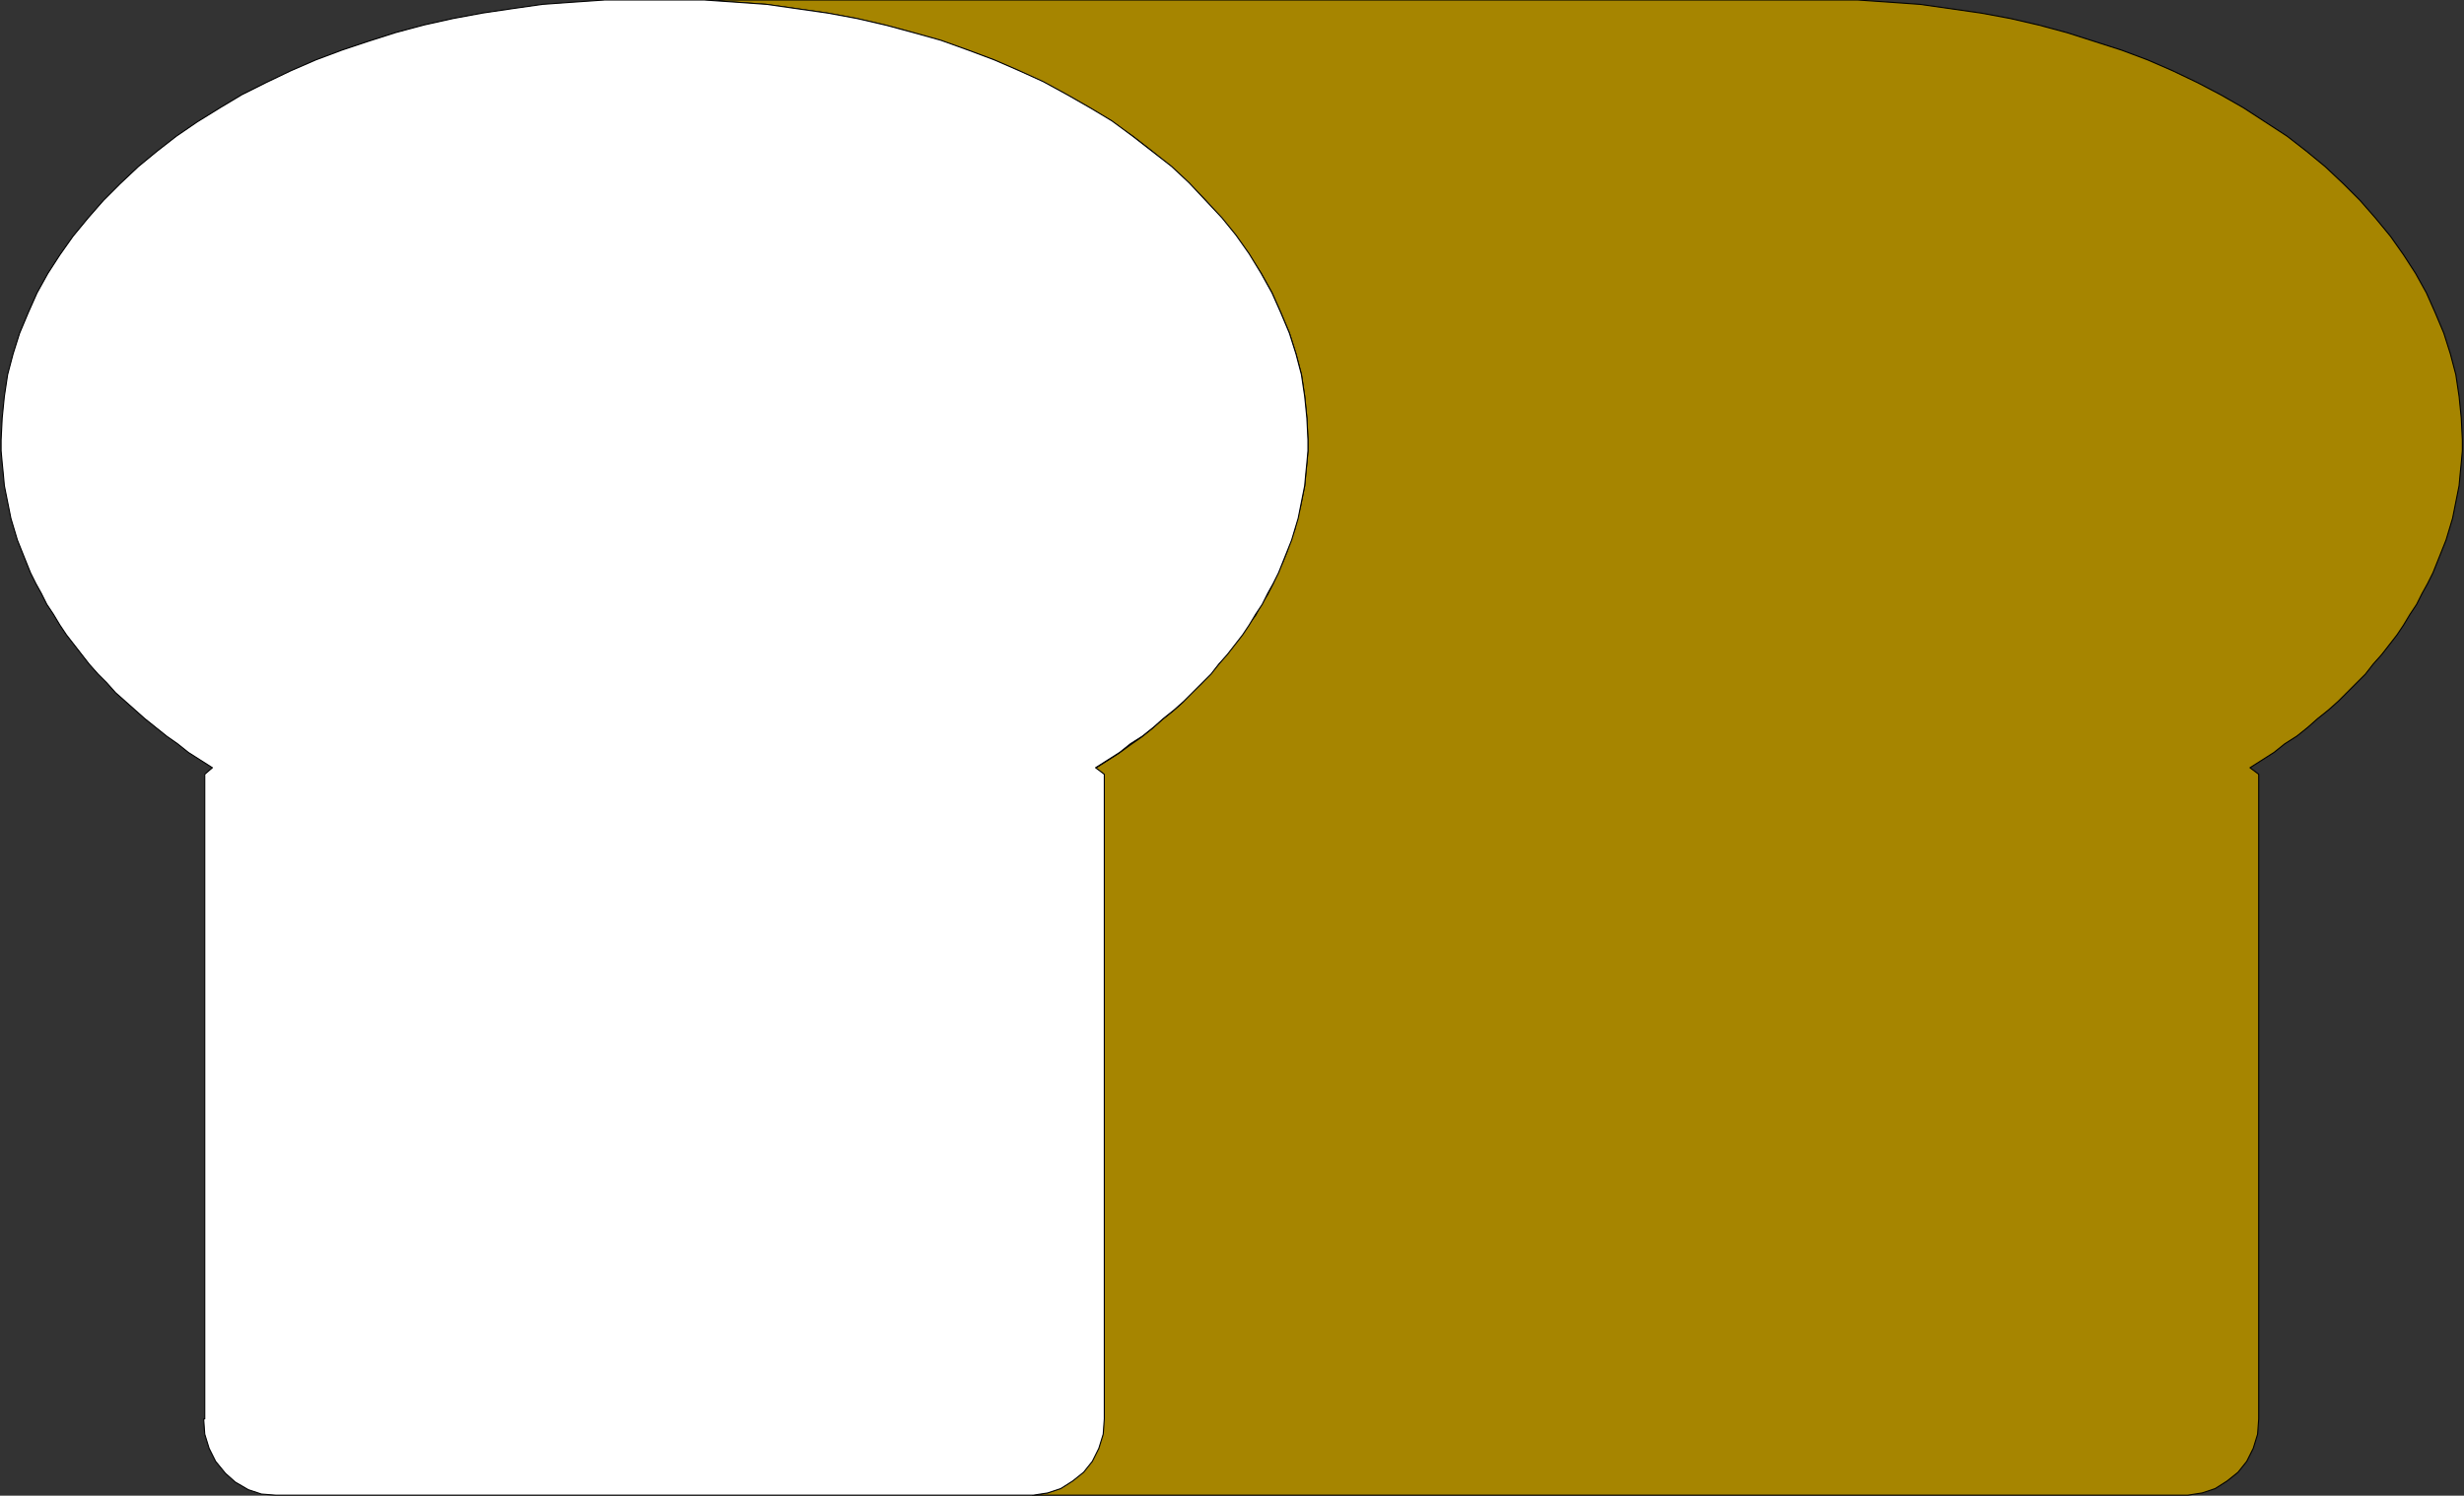 <?xml version="1.0" encoding="UTF-8" standalone="no"?>
<svg
   xmlns:dc="http://purl.org/dc/elements/1.1/"
   xmlns:cc="http://creativecommons.org/ns#"
   xmlns:rdf="http://www.w3.org/1999/02/22-rdf-syntax-ns#"
   xmlns:svg="http://www.w3.org/2000/svg"
   xmlns="http://www.w3.org/2000/svg"
   xmlns:sodipodi="http://sodipodi.sourceforge.net/DTD/sodipodi-0.dtd"
   xmlns:inkscape="http://www.inkscape.org/namespaces/inkscape"
   version="1.0"
   width="45.25mm"
   height="27.47mm"
   id="svg11"
   sodipodi:docname="GRAIN004.WMF">
  <rect width="100%" height="100%" fill="#333333" stroke="none"/>
  <sodipodi:namedview
     pagecolor="#ffffff"
     bordercolor="#666666"
     borderopacity="1"
     objecttolerance="10"
     gridtolerance="10"
     guidetolerance="10"
     inkscape:pageopacity="0"
     inkscape:pageshadow="2"
     inkscape:window-width="640"
     inkscape:window-height="480"
     id="namedview13" />
  <defs
     id="defs3">
    <pattern
       id="WMFhbasepattern"
       patternUnits="userSpaceOnUse"
       width="6"
       height="6"
       x="0"
       y="0" />
  </defs>
  <path
     style="fill:none;stroke:#ffffff;stroke-width:0.076px;stroke-linecap:round;stroke-linejoin:round;stroke-miterlimit:4;stroke-dasharray:none;stroke-opacity:1;"
     d="  M 76.573,53.669   L 156.17,53.669  "
     id="path5" />
  <path
     style="fill:#a68500;fill-rule:evenodd;fill-opacity:1;stroke:#000000;stroke-width:0.076px;stroke-linecap:round;stroke-linejoin:round;stroke-miterlimit:4;stroke-dasharray:none;stroke-opacity:1;"
     d="  M 75.969,53.367   L 77.631,52.309   L 78.463,51.704   L 79.219,51.175   L 79.975,50.57   L 80.655,49.965   L 81.411,49.361   L 82.091,48.756   L 82.696,48.076   L 83.376,47.471   L 84.586,46.11   L 85.644,44.75   L 86.173,44.069   L 86.627,43.389   L 87.156,42.709   L 87.534,41.953   L 87.987,41.272   L 88.365,40.517   L 88.668,39.761   L 89.046,39.005   L 89.348,38.249   L 89.575,37.493   L 89.877,36.737   L 90.028,35.981   L 90.255,35.225   L 90.557,33.713   L 90.633,32.882   L 90.709,32.126   L 90.784,31.294   L 90.784,30.539   L 90.709,29.027   L 90.557,27.515   L 90.331,26.003   L 89.953,24.567   L 89.499,23.131   L 88.894,21.694   L 88.29,20.334   L 87.534,18.973   L 86.702,17.688   L 85.795,16.403   L 84.737,15.118   L 83.679,13.909   L 82.545,12.775   L 81.26,11.565   L 79.975,10.507   L 78.614,9.449   L 75.591,7.483   L 74.003,6.576   L 72.416,5.745   L 70.677,4.913   L 68.939,4.157   L 67.124,3.477   L 63.345,2.268   L 61.38,1.739   L 59.414,1.285   L 57.373,0.907   L 53.14,0.302   L 51.024,0.151   L 48.831,0   L 46.639,0   L 126.765,0   L 128.957,0   L 131.15,0.151   L 133.266,0.302   L 137.499,0.907   L 139.54,1.285   L 141.506,1.739   L 143.471,2.268   L 147.25,3.477   L 149.065,4.157   L 150.803,4.913   L 152.542,5.745   L 154.129,6.576   L 155.717,7.483   L 158.74,9.449   L 160.101,10.507   L 161.386,11.565   L 162.671,12.775   L 163.805,13.909   L 164.863,15.118   L 165.921,16.403   L 166.828,17.688   L 167.66,18.973   L 168.416,20.334   L 169.02,21.694   L 169.625,23.131   L 170.079,24.567   L 170.457,26.003   L 170.683,27.515   L 170.835,29.027   L 170.91,30.539   L 170.91,31.294   L 170.835,32.126   L 170.759,32.882   L 170.683,33.713   L 170.532,34.469   L 170.23,35.981   L 169.776,37.493   L 169.474,38.249   L 168.869,39.761   L 168.491,40.517   L 168.113,41.197   L 167.735,41.953   L 167.282,42.633   L 166.828,43.389   L 166.375,44.069   L 165.317,45.43   L 164.712,46.11   L 164.183,46.791   L 163.578,47.395   L 162.898,48.076   L 162.293,48.68   L 161.613,49.285   L 160.857,49.89   L 160.176,50.494   L 159.42,51.099   L 158.589,51.628   L 157.833,52.233   L 156.17,53.291   L 156.775,53.745   L 156.775,98.494   L 156.699,99.553   L 156.397,100.535   L 155.943,101.443   L 155.339,102.198   L 154.583,102.803   L 153.751,103.332   L 152.844,103.635   L 151.861,103.786   L 71.66,103.786   L 72.643,103.635   L 73.55,103.332   L 74.381,102.803   L 75.137,102.198   L 75.742,101.443   L 76.195,100.535   L 76.498,99.553   L 76.573,98.494   L 76.573,53.745   L 75.969,53.367  z "
     id="path7" />
  <path
     style="fill:#ffffff;fill-rule:evenodd;fill-opacity:1;stroke:#000000;stroke-width:0.076px;stroke-linecap:round;stroke-linejoin:round;stroke-miterlimit:4;stroke-dasharray:none;stroke-opacity:1;"
     d="  M 71.735,103.786   L 72.718,103.635   L 73.625,103.332   L 74.457,102.803   L 75.213,102.198   L 75.817,101.443   L 76.271,100.535   L 76.573,99.553   L 76.649,98.494   L 76.649,53.745   L 76.044,53.291   L 77.707,52.233   L 78.463,51.628   L 79.294,51.099   L 80.05,50.494   L 80.731,49.89   L 81.487,49.285   L 82.167,48.68   L 82.772,48.076   L 83.452,47.395   L 84.057,46.791   L 84.586,46.11   L 85.191,45.43   L 86.249,44.069   L 86.702,43.389   L 87.156,42.633   L 87.609,41.953   L 87.987,41.197   L 88.365,40.517   L 88.743,39.761   L 89.348,38.249   L 89.65,37.493   L 90.104,35.981   L 90.406,34.469   L 90.557,33.713   L 90.633,32.882   L 90.709,32.126   L 90.784,31.294   L 90.784,30.539   L 90.709,29.027   L 90.557,27.515   L 90.331,26.003   L 89.953,24.567   L 89.499,23.131   L 88.894,21.694   L 88.29,20.334   L 87.534,18.973   L 86.702,17.613   L 85.795,16.328   L 84.813,15.118   L 82.545,12.699   L 81.335,11.565   L 78.614,9.449   L 77.178,8.391   L 75.666,7.483   L 74.079,6.576   L 72.416,5.669   L 70.753,4.913   L 69.014,4.157   L 67.2,3.477   L 65.31,2.797   L 63.42,2.268   L 61.455,1.739   L 59.49,1.285   L 57.449,0.907   L 53.216,0.302   L 51.099,0.151   L 48.907,0   L 41.953,0   L 39.761,0.151   L 37.644,0.302   L 35.528,0.605   L 33.487,0.907   L 31.446,1.285   L 29.405,1.739   L 27.439,2.268   L 25.55,2.872   L 23.735,3.477   L 21.921,4.157   L 20.183,4.913   L 18.444,5.745   L 16.781,6.576   L 15.269,7.483   L 13.682,8.466   L 12.246,9.449   L 10.885,10.507   L 9.6,11.565   L 8.315,12.775   L 7.181,13.909   L 6.123,15.118   L 5.065,16.403   L 4.157,17.688   L 3.326,18.973   L 2.57,20.334   L 1.965,21.694   L 1.361,23.131   L 0.907,24.567   L 0.529,26.003   L 0.302,27.515   L 0.151,29.027   L 0.076,30.539   L 0.076,31.294   L 0.151,32.126   L 0.227,32.882   L 0.302,33.713   L 0.605,35.225   L 0.756,35.981   L 1.209,37.493   L 1.814,39.005   L 2.117,39.761   L 2.494,40.517   L 2.872,41.197   L 3.25,41.953   L 3.704,42.633   L 4.157,43.389   L 4.611,44.069   L 5.669,45.43   L 6.198,46.11   L 6.803,46.791   L 7.408,47.395   L 8.013,48.076   L 9.373,49.285   L 10.054,49.89   L 11.565,51.099   L 12.321,51.628   L 13.077,52.233   L 14.74,53.291   L 14.211,53.745   L 14.211,98.494   L 14.135,98.494   L 14.211,99.553   L 14.513,100.535   L 14.967,101.443   L 15.647,102.274   L 16.328,102.879   L 17.235,103.408   L 18.142,103.71   L 19.124,103.786   L 71.735,103.786  z "
     id="path9" />
</svg>
